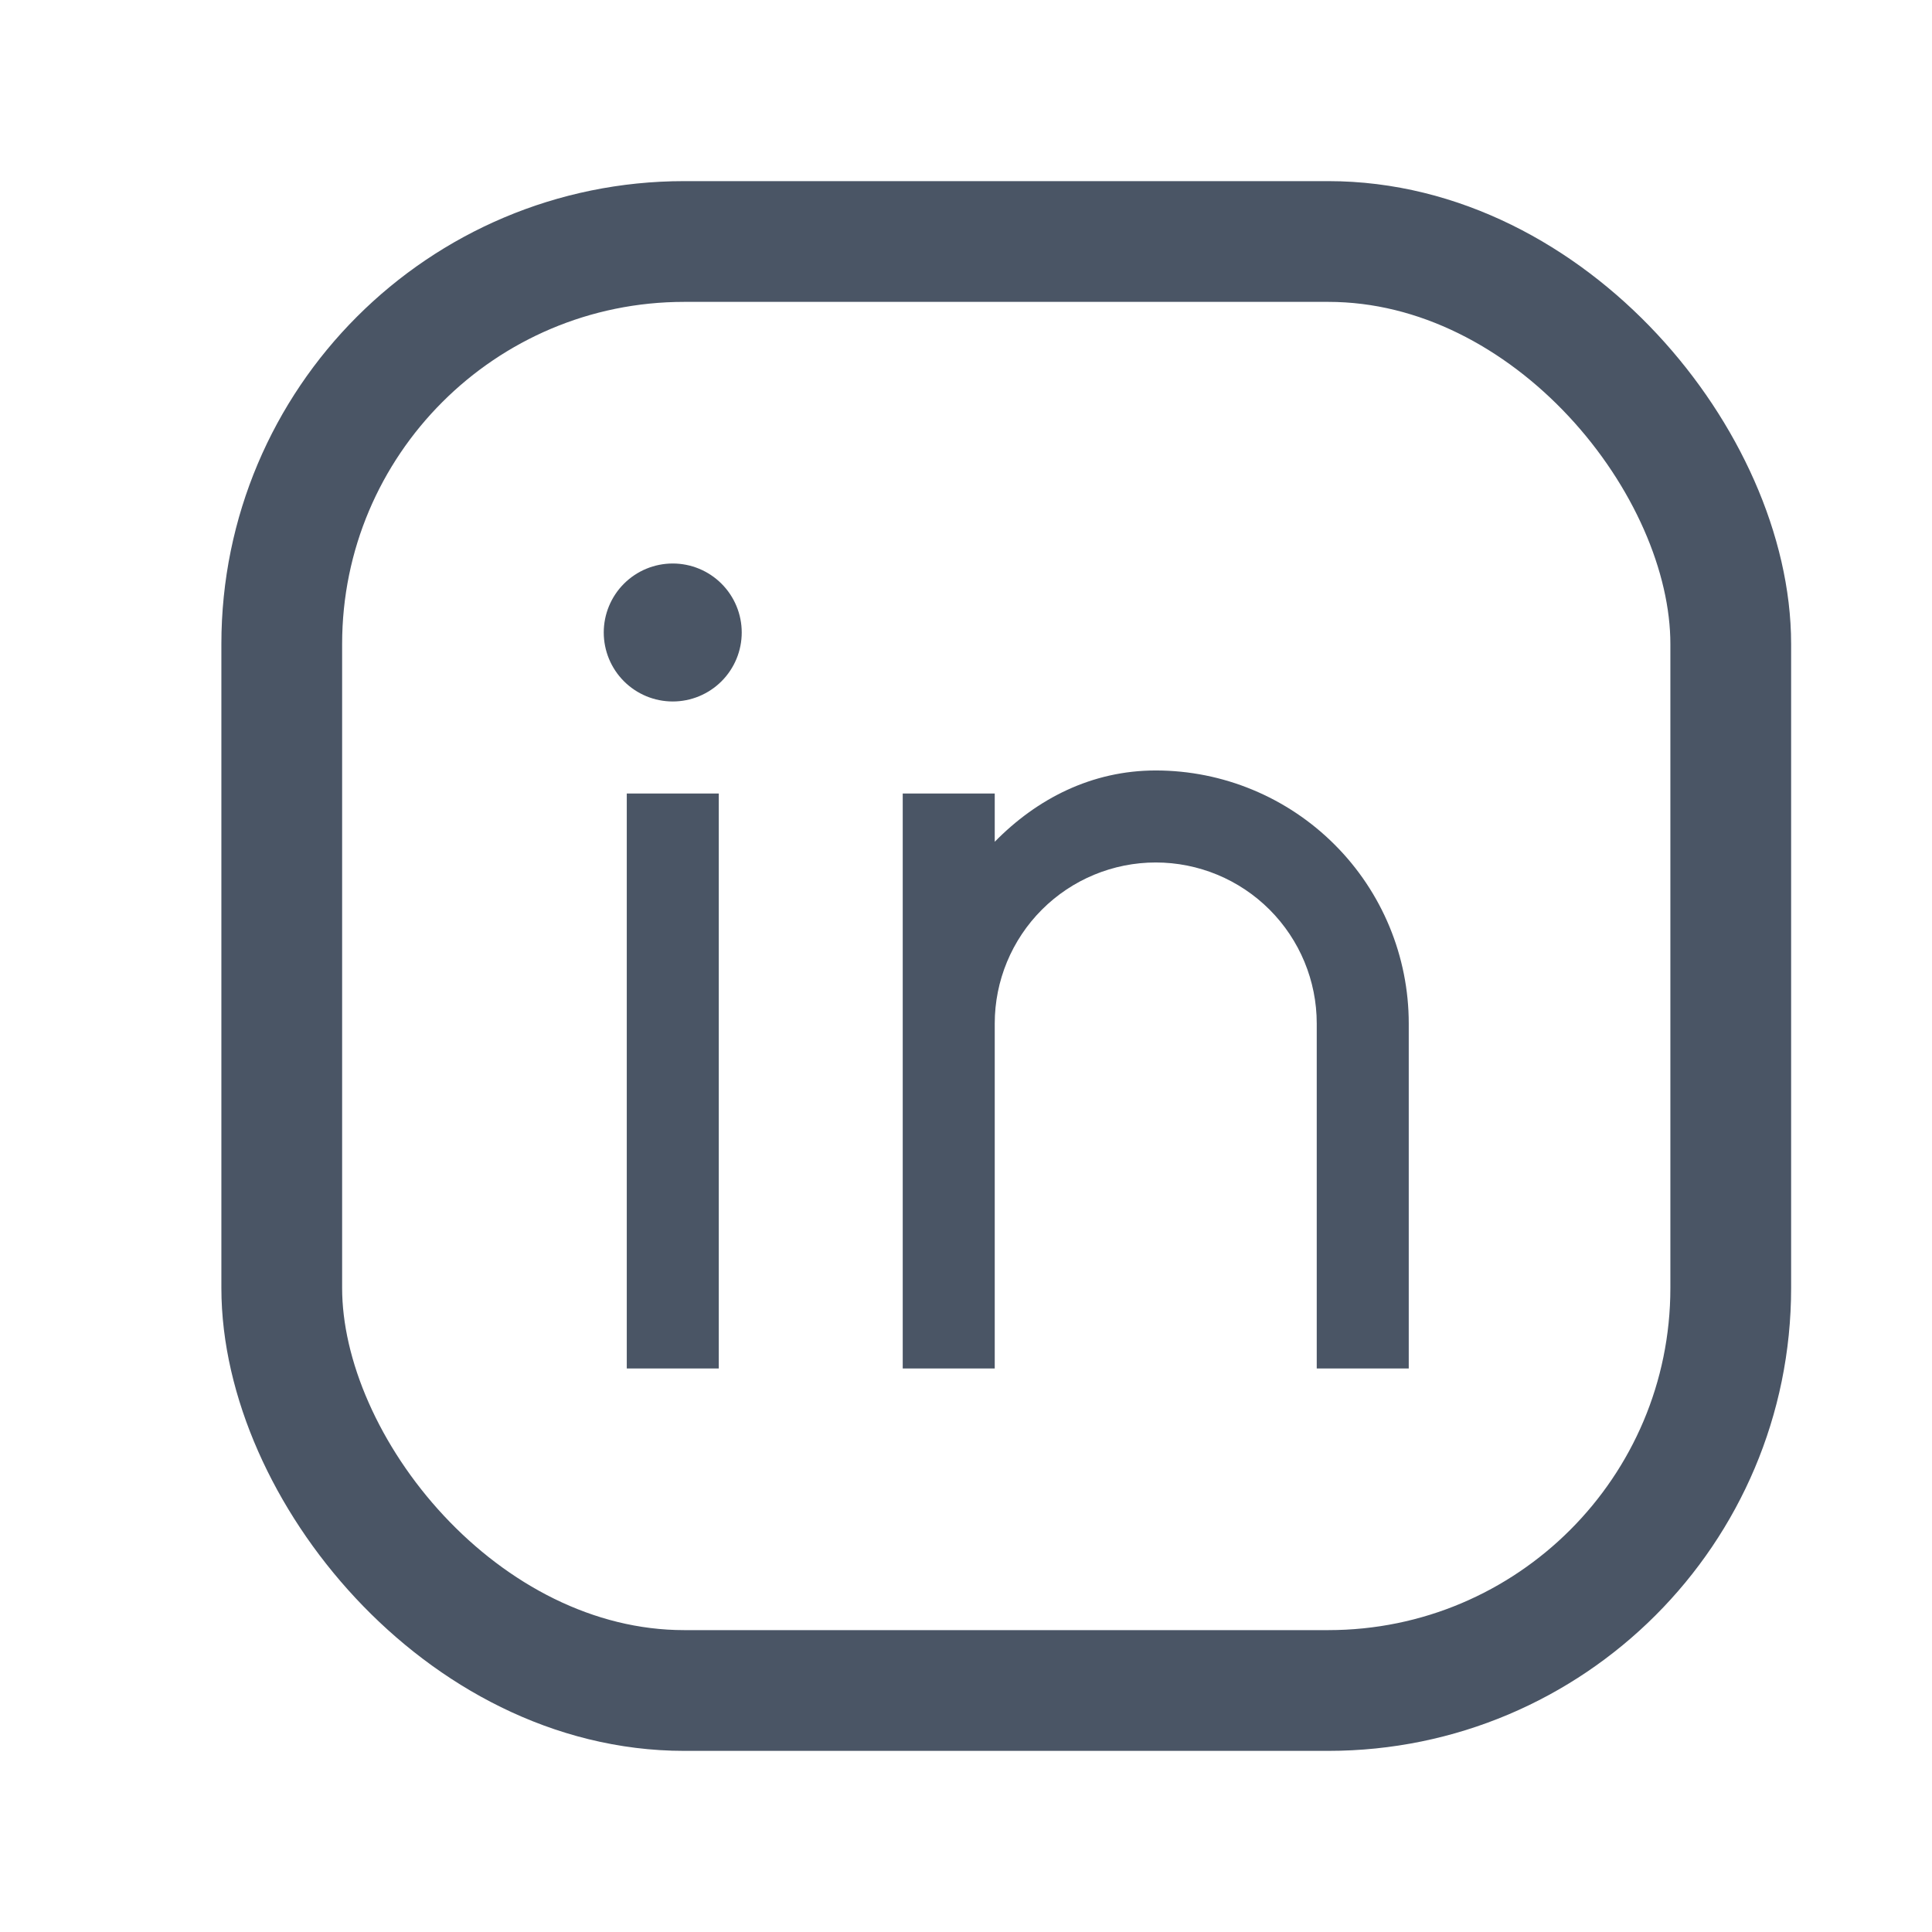 <?xml version="1.0" encoding="UTF-8"?> <svg xmlns="http://www.w3.org/2000/svg" width="24" height="24" viewBox="0 0 24 24" fill="none"><rect x="3.5" y="3" width="18" height="18" rx="5" stroke="#4A5565" stroke-width="1.5"></rect><path d="M12.357 10.457C12.881 9.922 13.563 9.571 14.357 9.571C15.191 9.571 15.99 9.903 16.579 10.492C17.169 11.081 17.5 11.881 17.5 12.714V17H16.357V12.714C16.357 12.184 16.146 11.675 15.771 11.3C15.396 10.925 14.888 10.714 14.357 10.714C13.827 10.714 13.318 10.925 12.943 11.3C12.568 11.675 12.357 12.184 12.357 12.714V17H11.214V9.857H12.357V10.457ZM8.357 8.714C8.13 8.714 7.912 8.624 7.751 8.463C7.59 8.302 7.5 8.084 7.5 7.857C7.5 7.63 7.59 7.412 7.751 7.251C7.912 7.09 8.13 7 8.357 7C8.584 7 8.802 7.09 8.963 7.251C9.124 7.412 9.214 7.63 9.214 7.857C9.214 8.084 9.124 8.302 8.963 8.463C8.802 8.624 8.584 8.714 8.357 8.714ZM7.786 9.857H8.929V17H7.786V9.857Z" fill="#4A5565"></path></svg> 